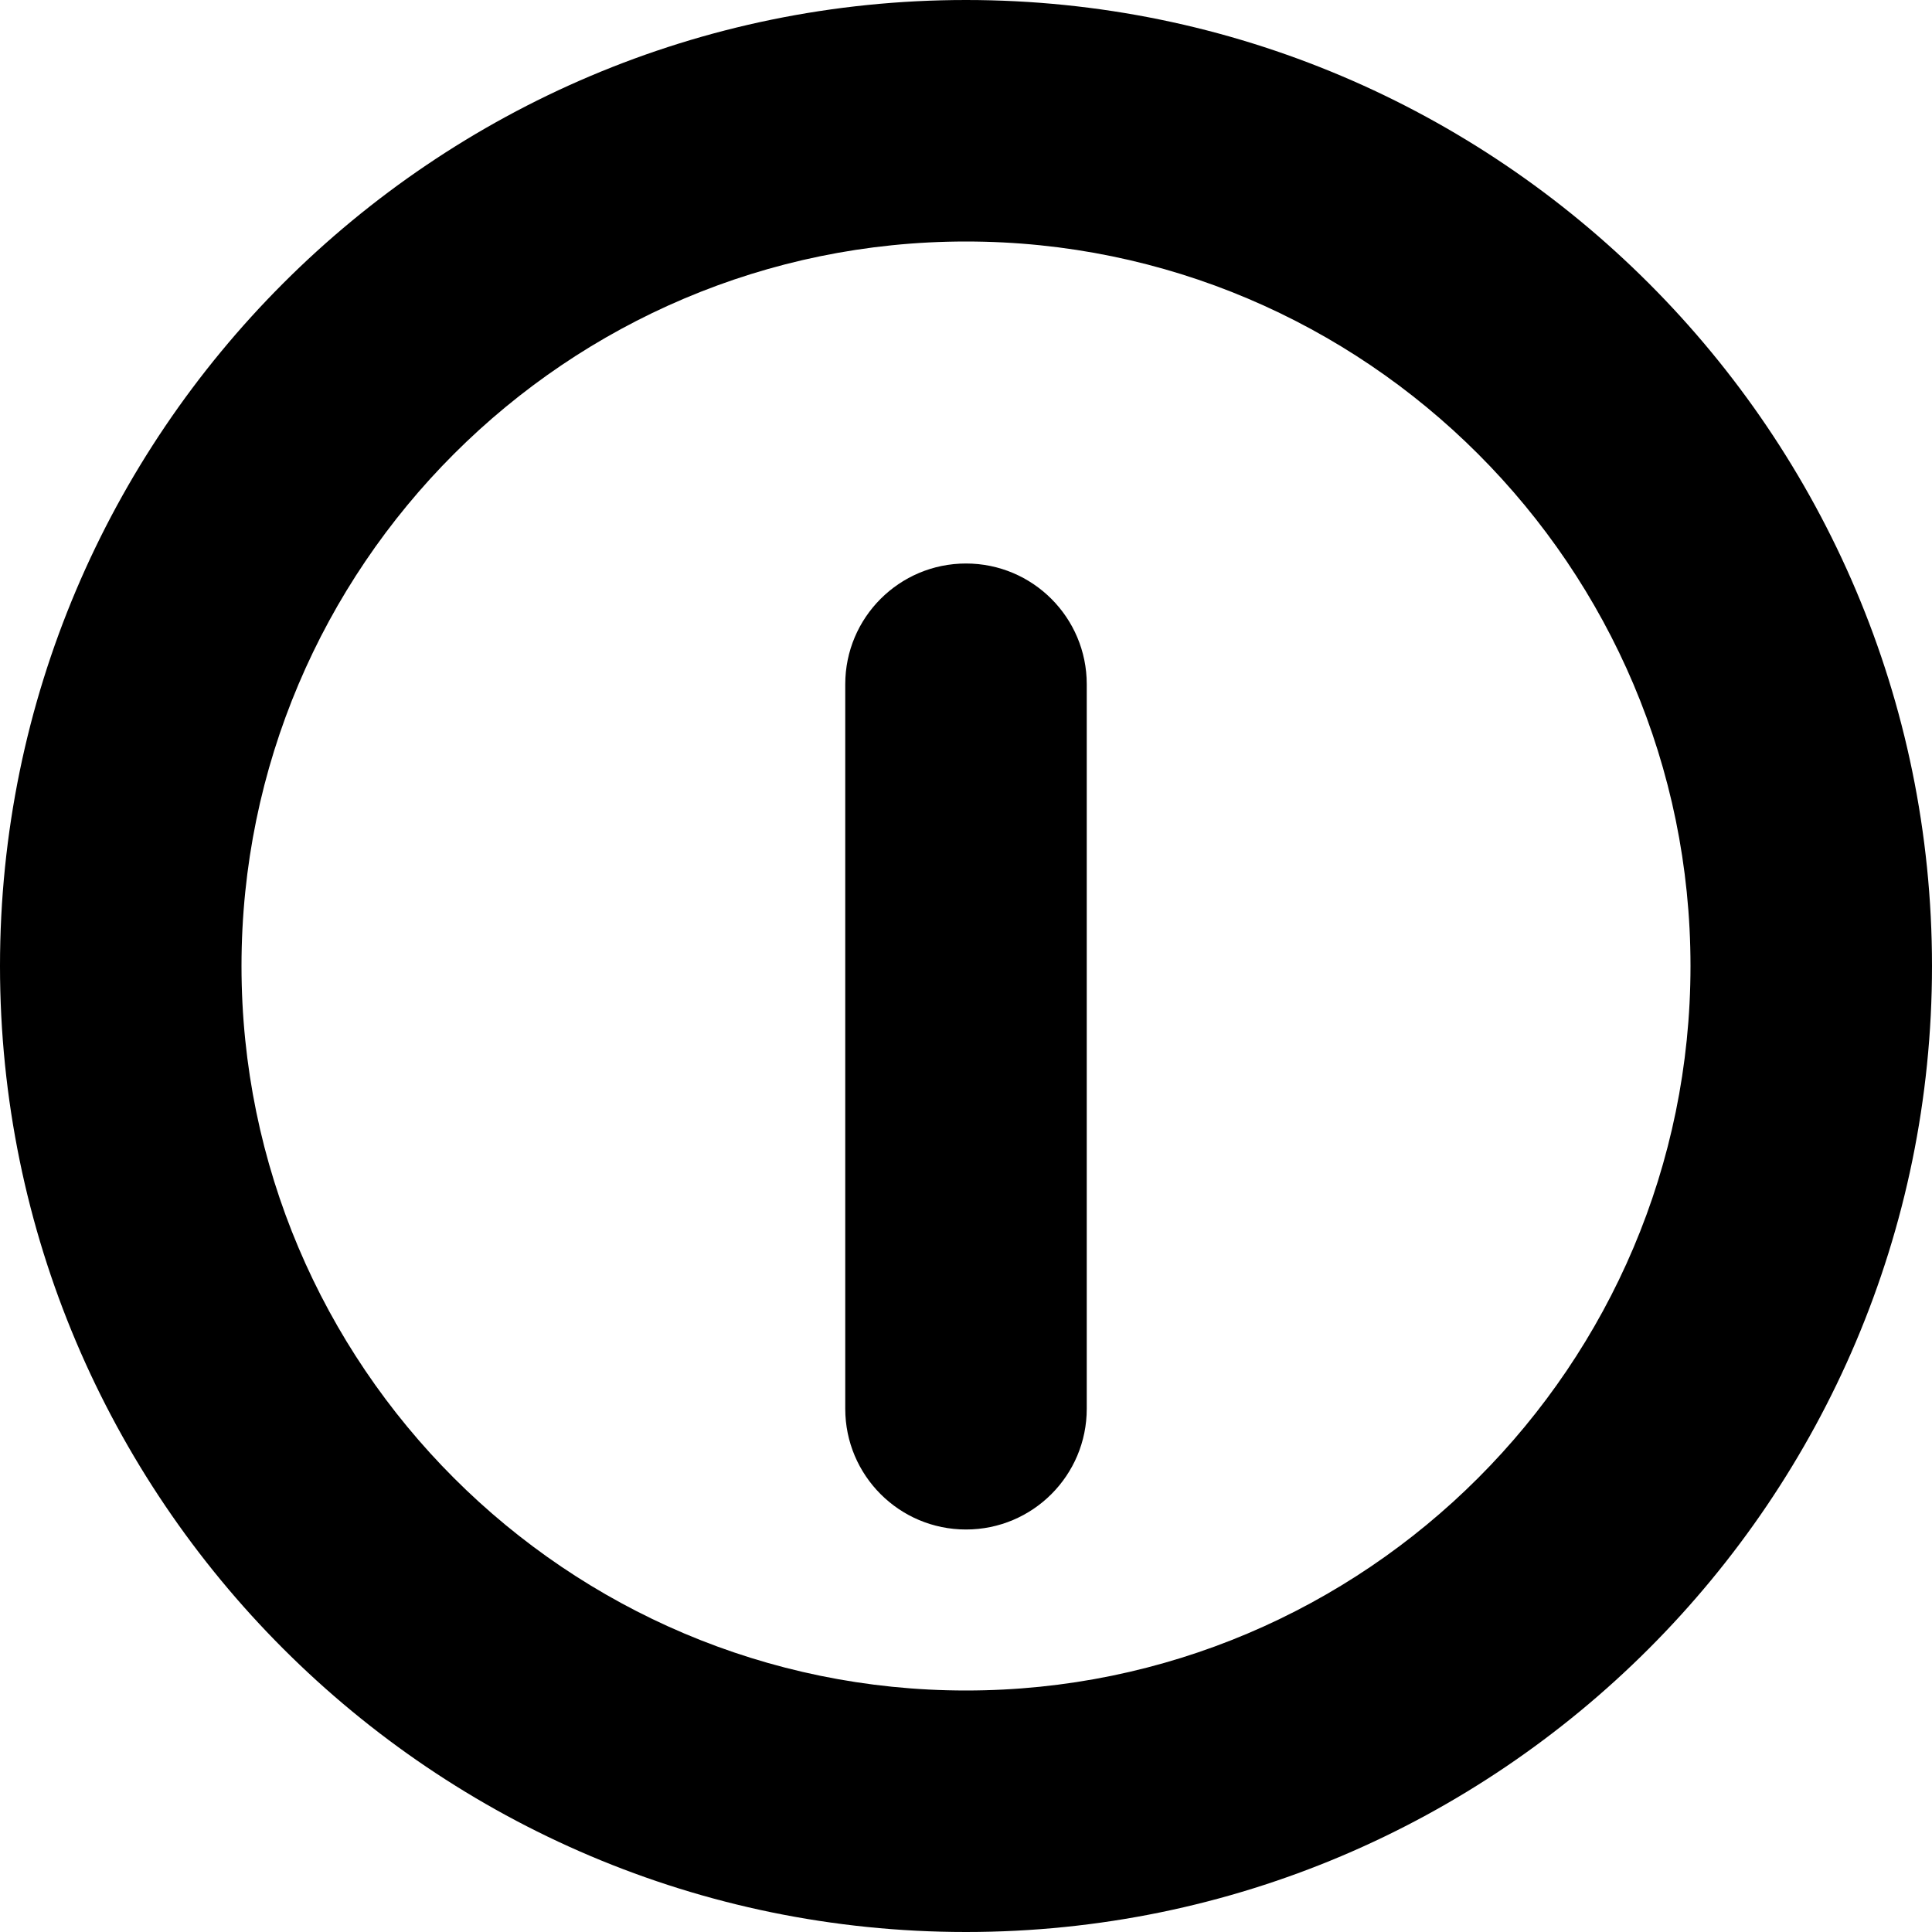 <?xml version="1.0" encoding="UTF-8"?>
<svg xmlns="http://www.w3.org/2000/svg" id="Layer_1" data-name="Layer 1" viewBox="0 0 24 24" width="512" height="512"><path d="M12,24C5.383,24,0,18.617,0,12S5.383,0,12,0s12,5.383,12,12-5.383,12-12,12Zm0-21C7.038,3,3,7.037,3,12s4.038,9,9,9,9-4.037,9-9S16.962,3,12,3Zm1.5,14.5V8.5c0-.828-.671-1.5-1.5-1.5s-1.5,.672-1.5,1.5v9c0,.828,.671,1.5,1.5,1.5s1.5-.672,1.5-1.5Z"/></svg>
